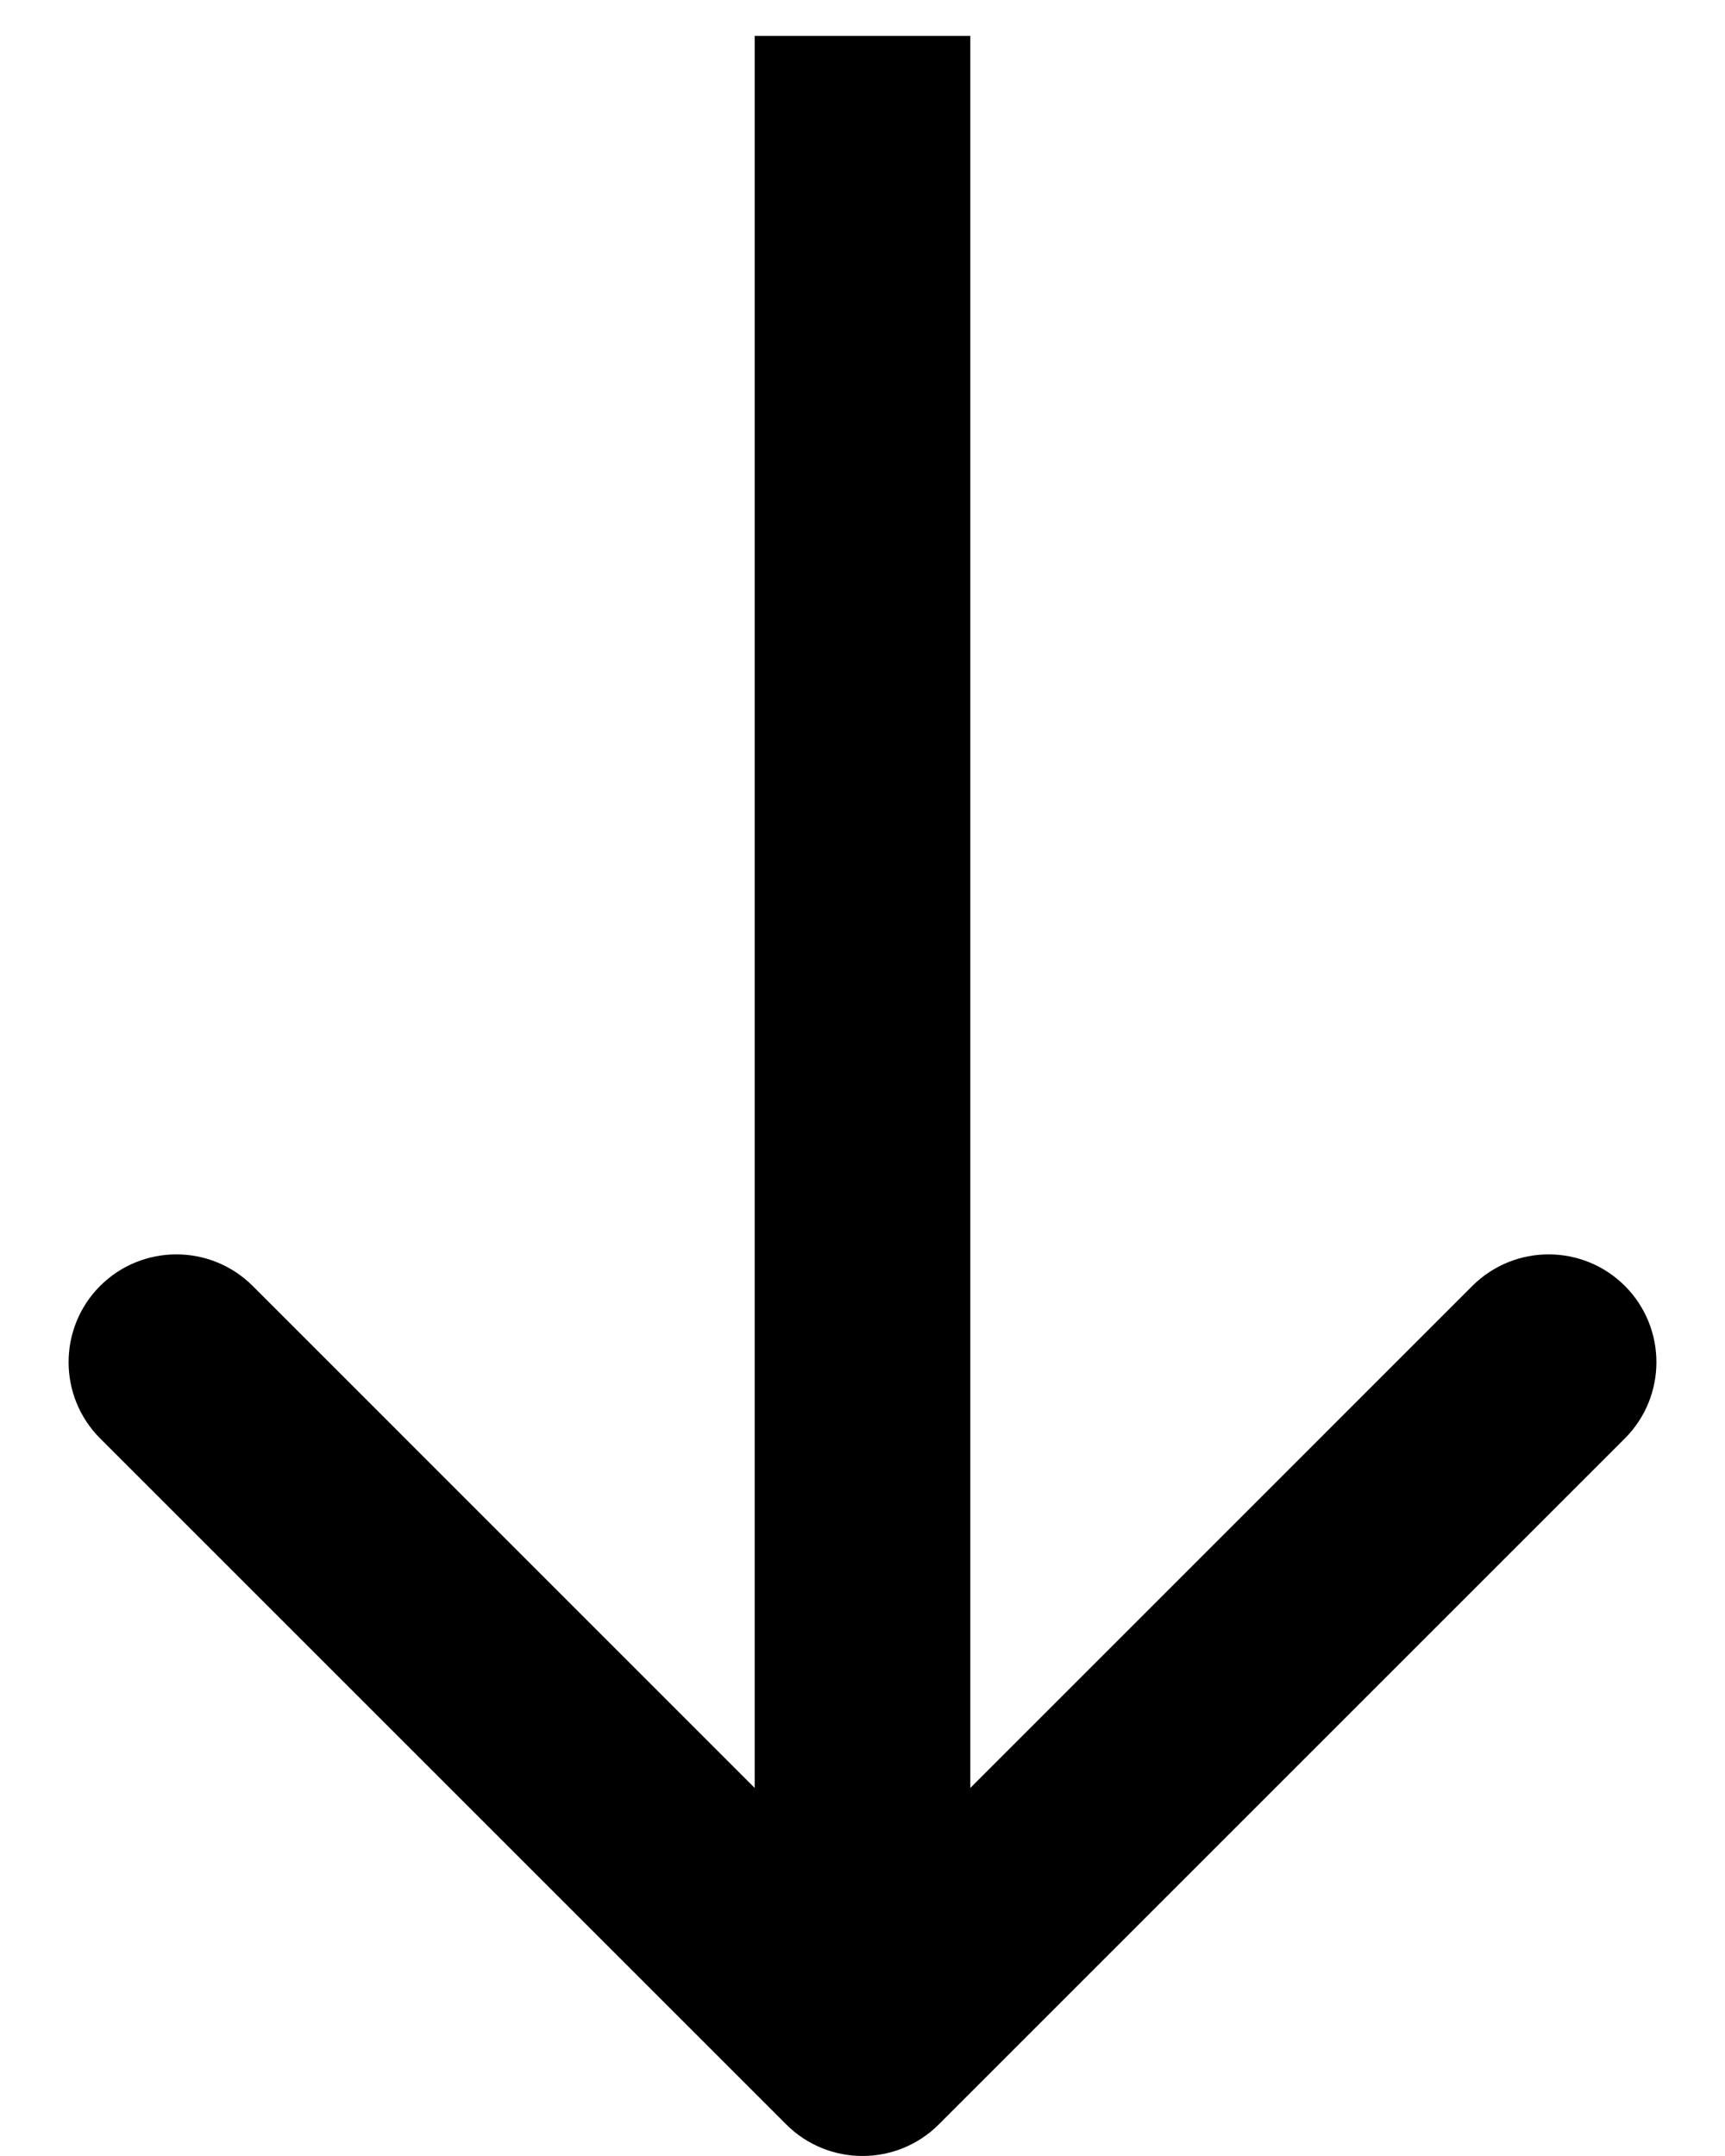 <svg width="24" height="30" viewBox="0 0 24 30" fill="none" xmlns="http://www.w3.org/2000/svg">
<path d="M10.939 29.561C11.525 30.146 12.475 30.146 13.061 29.561L22.607 20.015C23.192 19.429 23.192 18.479 22.607 17.893C22.021 17.308 21.071 17.308 20.485 17.893L12 26.379L3.515 17.893C2.929 17.308 1.979 17.308 1.393 17.893C0.808 18.479 0.808 19.429 1.393 20.015L10.939 29.561ZM10.5 0.5L10.5 28.5L13.5 28.5L13.5 0.5L10.5 0.5Z" fill="currentColor"/>
</svg>
